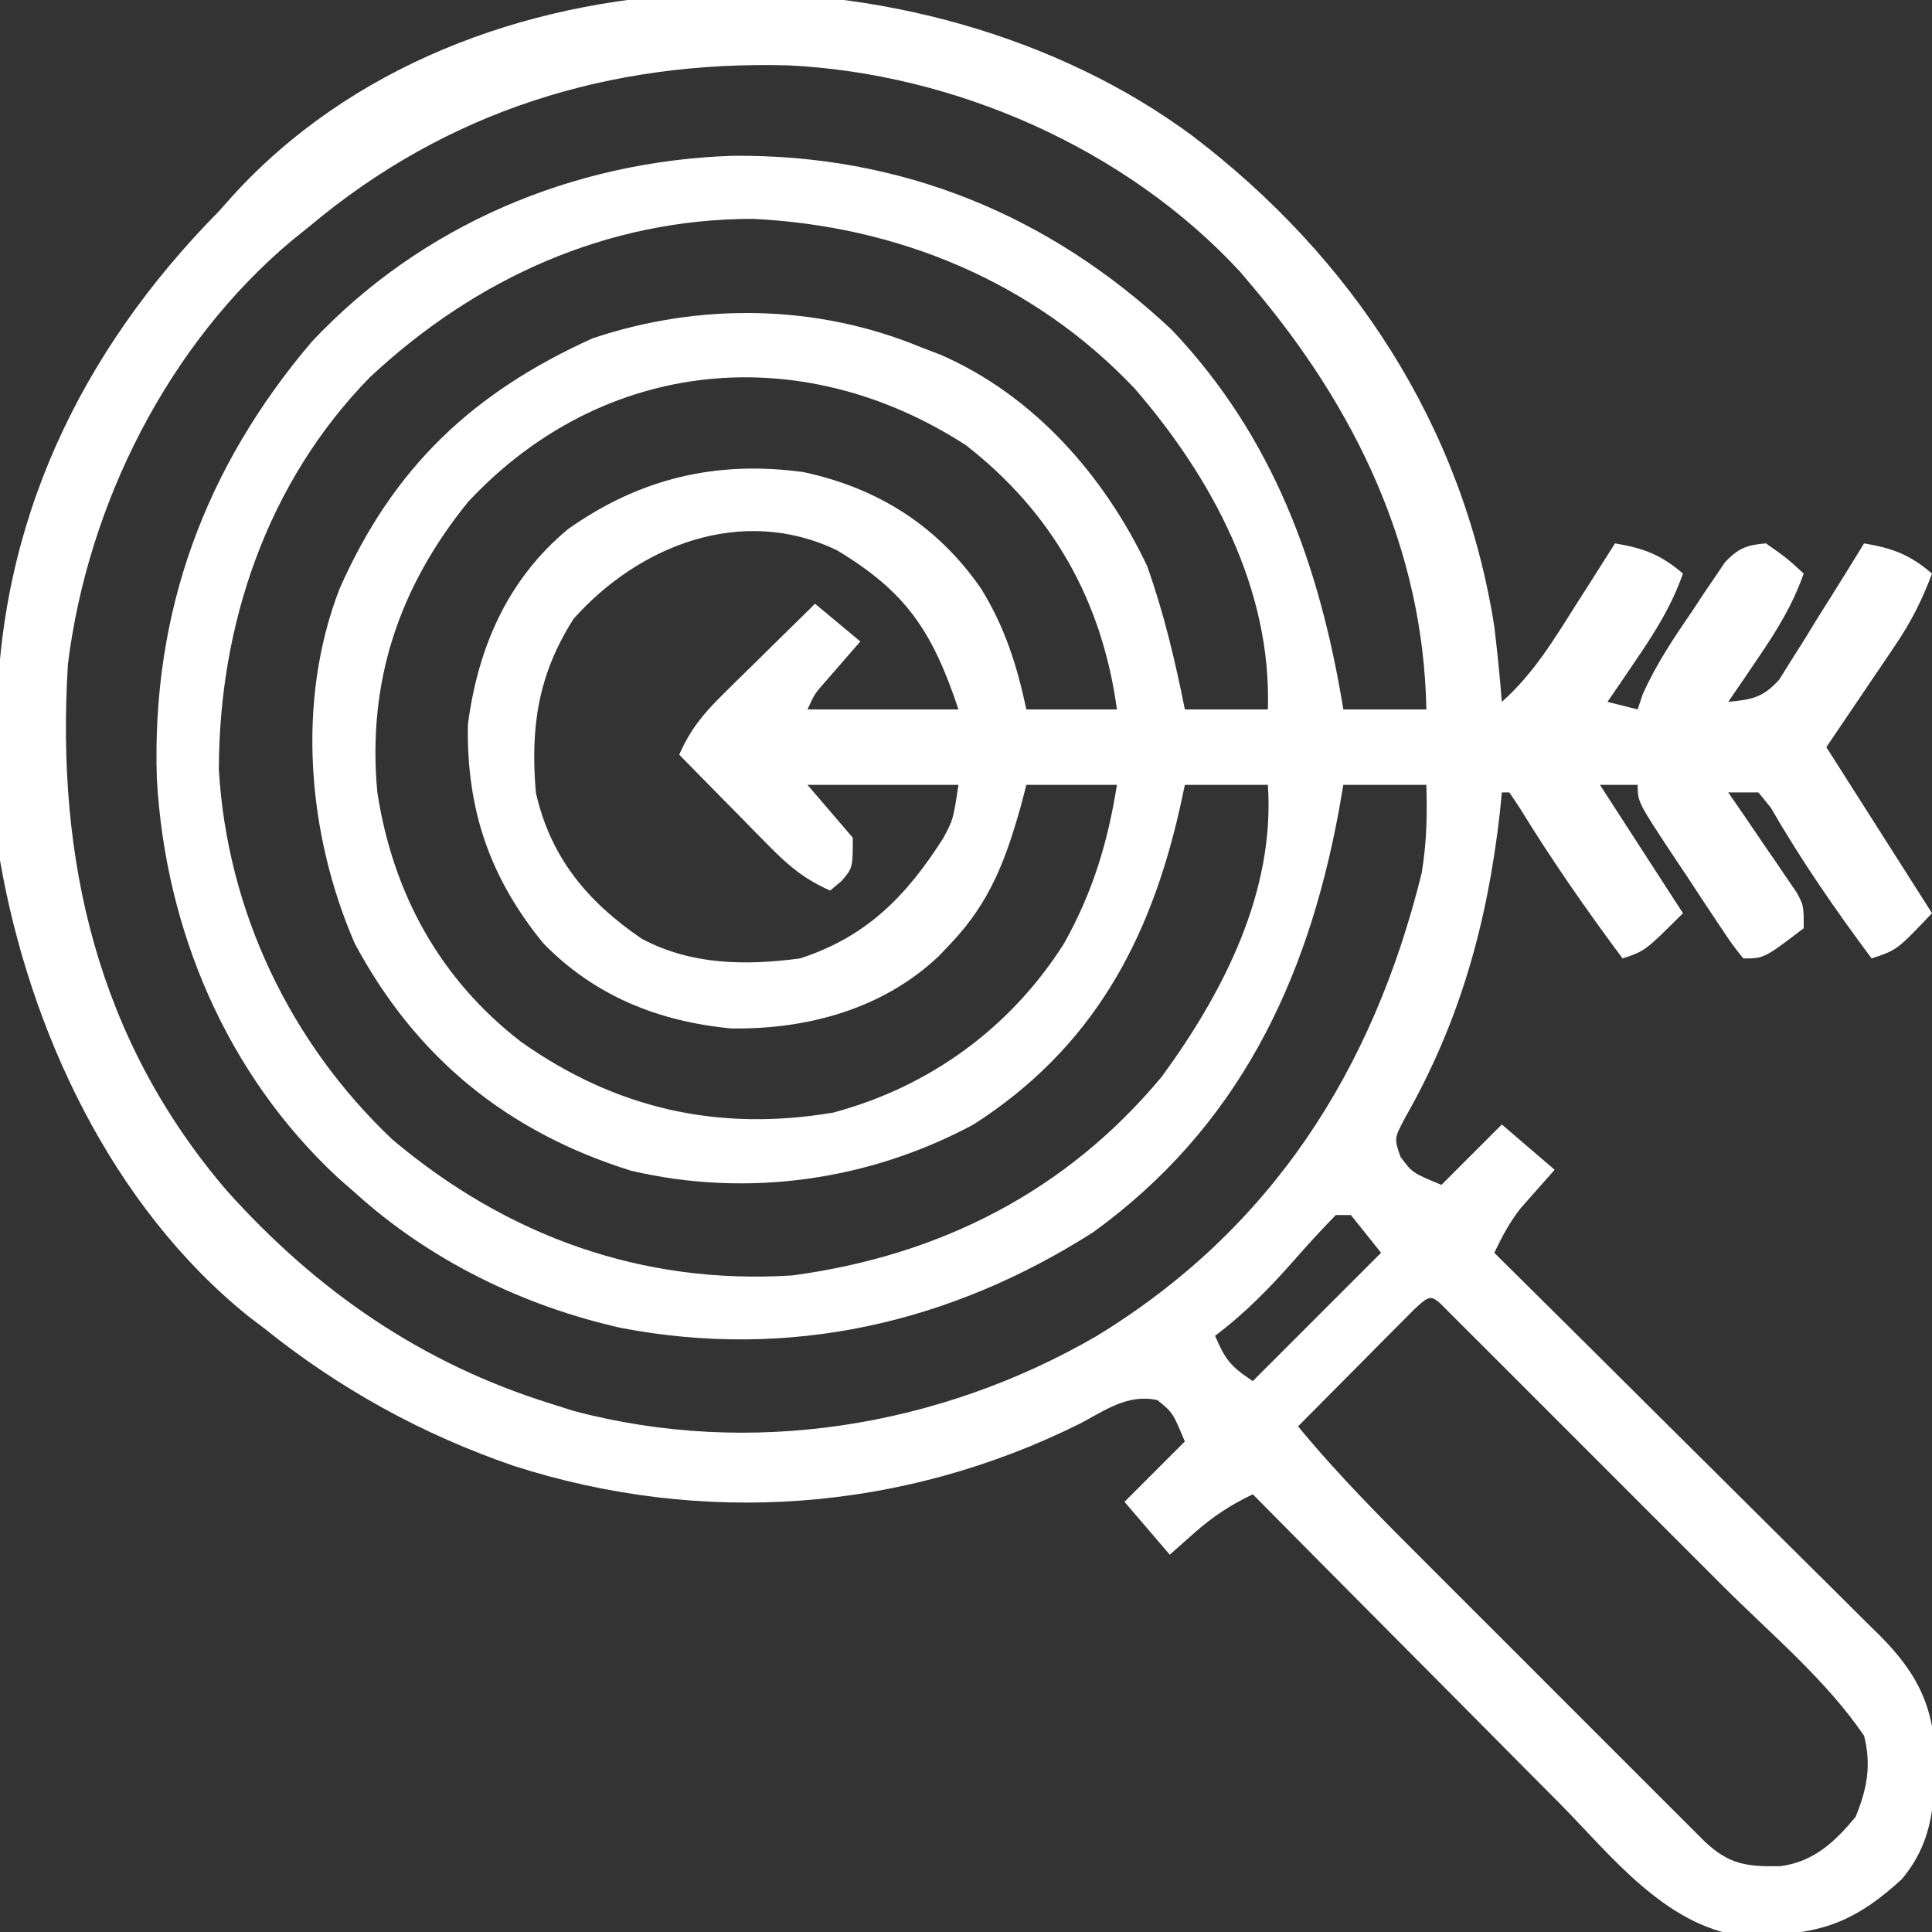 <svg xmlns="http://www.w3.org/2000/svg" width="256" height="256"><rect width="100%" height="100%" fill="#333333" stroke="none"/><path d="M0 0 C21.17 16.1 35.827 38.412 40 65 C40.404 68.329 40.735 71.657 41 75 C45.138 71.335 47.825 66.88 50.75 62.25 C51.257 61.457 51.763 60.664 52.285 59.848 C53.528 57.901 54.766 55.952 56 54 C59.816 54.652 62.029 55.469 65 58 C63.514 62.217 61.388 65.625 58.875 69.312 C58.151 70.381 57.426 71.45 56.68 72.551 C55.848 73.763 55.848 73.763 55 75 C56.32 75.33 57.64 75.66 59 76 C59.219 75.345 59.438 74.69 59.664 74.016 C61.469 69.942 63.867 66.42 66.375 62.75 C67.098 61.652 67.098 61.652 67.836 60.531 C68.31 59.835 68.785 59.139 69.273 58.422 C69.701 57.789 70.128 57.155 70.568 56.503 C72.341 54.642 73.45 54.21 76 54 C78.75 55.938 78.75 55.938 81 58 C79.514 62.217 77.388 65.625 74.875 69.312 C74.151 70.381 73.426 71.45 72.68 72.551 C71.848 73.763 71.848 73.763 71 75 C74.151 74.697 75.601 74.441 77.761 72.051 C78.279 71.218 78.798 70.385 79.332 69.527 C80.188 68.179 80.188 68.179 81.061 66.803 C81.639 65.857 82.217 64.912 82.812 63.938 C83.41 62.988 84.007 62.039 84.623 61.061 C86.096 58.715 87.554 56.362 89 54 C92.816 54.652 95.029 55.469 98 58 C96.722 61.45 95.239 64.381 93.18 67.426 C92.645 68.222 92.11 69.018 91.559 69.838 C91.003 70.655 90.447 71.471 89.875 72.312 C89.312 73.148 88.748 73.984 88.168 74.846 C86.783 76.9 85.393 78.951 84 81 C84.636 82 84.636 82 85.285 83.02 C89.523 89.68 93.762 96.34 98 103 C93.375 107.875 93.375 107.875 90 109 C85.176 102.523 80.675 96.021 76.641 89.02 C75.829 88.02 75.829 88.02 75 87 C73.68 87 72.36 87 71 87 C71.722 88.048 72.444 89.096 73.188 90.176 C74.125 91.554 75.063 92.933 76 94.312 C76.715 95.348 76.715 95.348 77.445 96.404 C77.896 97.071 78.348 97.738 78.812 98.426 C79.231 99.038 79.65 99.651 80.082 100.282 C81 102 81 102 81 105 C75.743 109 75.743 109 73 109 C71.488 107.104 71.488 107.104 69.742 104.477 C69.117 103.538 68.492 102.6 67.848 101.633 C67.197 100.64 66.546 99.648 65.875 98.625 C65.216 97.64 64.558 96.655 63.879 95.641 C59 88.267 59 88.267 59 86 C57.35 86 55.7 86 54 86 C59.445 94.415 59.445 94.415 65 103 C60 108 60 108 57 109 C52.16 102.501 47.589 95.927 43.348 89.02 C42.681 88.02 42.681 88.02 42 87 C41.67 87 41.34 87 41 87 C40.87 88.328 40.87 88.328 40.738 89.684 C39.082 104.284 35.468 117.345 28.16 130.145 C26.731 132.861 26.731 132.861 27.559 135.262 C29.139 137.405 29.139 137.405 33 139 C35.64 136.36 38.28 133.72 41 131 C43.31 132.98 45.62 134.96 48 137 C46.503 138.693 45.005 140.385 43.508 142.078 C42.017 143.979 41.045 145.832 40 148 C40.682 148.676 41.365 149.351 42.068 150.048 C48.506 156.425 54.936 162.81 61.358 169.202 C64.66 172.489 67.964 175.772 71.275 179.049 C74.472 182.213 77.661 185.384 80.845 188.561 C82.06 189.77 83.277 190.976 84.497 192.18 C86.209 193.87 87.911 195.569 89.611 197.27 C90.114 197.763 90.618 198.255 91.136 198.763 C96.298 203.97 98.429 208.562 98.438 215.875 C98.283 221.753 97.85 226.403 94 231 C88.378 236.147 83.996 238.159 76.312 238.375 C75.133 238.424 73.954 238.473 72.738 238.523 C62.574 237.1 55.494 227.884 48.625 220.918 C47.449 219.736 46.272 218.555 45.094 217.375 C42.017 214.286 38.948 211.188 35.882 208.088 C32.743 204.918 29.596 201.757 26.449 198.596 C20.291 192.405 14.142 186.206 8 180 C5.033 181.43 2.722 182.938 0.25 185.125 C-0.823 186.074 -1.895 187.023 -3 188 C-4.98 185.69 -6.96 183.38 -9 181 C-6.36 178.36 -3.72 175.72 -1 173 C-2.611 169.172 -2.611 169.172 -4.633 167.523 C-8.537 166.66 -11.501 168.84 -14.875 170.625 C-38.36 182.326 -64.911 184.268 -89.938 176.233 C-102.051 172.07 -113.018 166.028 -123 158 C-124.021 157.225 -124.021 157.225 -125.062 156.434 C-143.218 141.829 -154.094 118.472 -158 96 C-158.392 91.178 -158.421 86.398 -158.375 81.562 C-158.387 80.355 -158.398 79.148 -158.41 77.904 C-158.325 51.381 -147.327 28.552 -129 10 C-128.43 9.358 -127.86 8.716 -127.273 8.055 C-96.044 -26.378 -35.845 -26.556 0 0 Z M-117 12 C-117.74 12.594 -118.48 13.189 -119.242 13.801 C-135.707 27.56 -146.364 48.78 -149 70 C-150.609 95.911 -145.109 119.799 -127.871 139.855 C-115.975 153.088 -102.118 162.67 -85 168 C-83.996 168.318 -82.992 168.637 -81.957 168.965 C-58.521 175.159 -33.587 171.107 -12.793 159.091 C10.528 144.897 23.949 123.73 30.371 97.719 C31.053 93.685 31.113 90.08 31 86 C27.37 86 23.74 86 20 86 C19.792 87.186 19.585 88.372 19.371 89.594 C15.179 112.156 5.995 131.437 -13.172 145.293 C-32.139 157.385 -53.422 162.201 -75.645 157.97 C-88.661 155.065 -101.107 148.986 -111 140 C-111.733 139.358 -112.467 138.716 -113.223 138.055 C-128.003 124.314 -136.076 105.216 -137.215 85.23 C-137.947 63.165 -130.893 43.986 -116.691 27.285 C-102.2 11.842 -82.145 3.369 -61.013 2.646 C-38.608 2.41 -18.982 10.456 -2.75 25.688 C10.757 39.918 16.88 56.953 20 76 C23.63 76 27.26 76 31 76 C30.598 54.668 21.611 36.102 8 20 C7.438 19.335 6.876 18.67 6.297 17.984 C-8.822 1.644 -31.504 -8.269 -53.535 -9.34 C-77.167 -9.981 -98.734 -3.353 -117 12 Z M-109 32 C-122.631 45.947 -128.98 64.781 -129 84 C-127.888 102.698 -119.593 120.125 -106 133 C-90.773 145.823 -72.913 152.268 -53 151 C-33.492 148.376 -16.727 139.915 -4.027 124.625 C4.112 113.463 10.965 100.16 10 86 C6.37 86 2.74 86 -1 86 C-1.219 87.016 -1.438 88.032 -1.664 89.078 C-5.662 106.787 -13.305 120.93 -29 131 C-42.81 138.428 -58.977 140.74 -74.383 137.125 C-90.789 132.005 -102.913 122.128 -111 107 C-117.261 92.562 -118.785 74.905 -113 60 C-105.911 43.939 -95.337 33.984 -79.461 26.824 C-65.315 22.086 -49.785 22.282 -36 28 C-35.144 28.327 -34.288 28.655 -33.406 28.992 C-21.055 34.347 -11.683 45.018 -6 57 C-3.777 63.242 -2.298 69.511 -1 76 C2.63 76 6.26 76 10 76 C10.506 60.003 2.593 45.34 -7.641 33.492 C-21.01 19.37 -38.979 11.936 -58.23 11 C-77.603 11 -94.982 18.9 -109 32 Z M-95.965 48.492 C-105.168 59.833 -109.365 72.421 -108 87 C-105.93 100.406 -99.708 111.761 -88.938 120.062 C-76.352 128.952 -62.758 131.991 -47.586 129.422 C-34.806 126.001 -24.084 118.18 -17 107 C-13.203 100.204 -11.222 93.665 -10 86 C-13.96 86 -17.92 86 -22 86 C-22.219 86.846 -22.438 87.691 -22.664 88.562 C-24.693 95.819 -26.78 101.504 -32 107 C-32.525 107.553 -33.049 108.106 -33.59 108.676 C-41.018 115.72 -51.064 118.423 -61.121 118.273 C-70.747 117.359 -79.225 113.953 -86 107 C-93.106 98.316 -96.209 89.227 -96 78 C-94.669 67.791 -90.753 58.785 -82.75 52.125 C-73.234 45.378 -63.055 42.968 -51.5 44.562 C-41.633 46.691 -33.735 51.695 -28 60 C-24.848 65.095 -23.25 70.166 -22 76 C-18.04 76 -14.08 76 -10 76 C-11.96 61.625 -18.539 49.932 -30 41 C-51.696 26.939 -78.021 29.279 -95.965 48.492 Z M-82 64 C-86.707 71.401 -87.732 78.312 -87 87 C-85.066 95.611 -80.175 101.47 -72.973 106.383 C-66.402 109.882 -59.26 109.955 -52 109 C-43.168 106.142 -37.901 100.73 -33.016 93.062 C-31.7 90.613 -31.7 90.613 -31 86 C-37.6 86 -44.2 86 -51 86 C-49.02 88.31 -47.04 90.62 -45 93 C-45 97 -45 97 -46.5 98.75 C-46.995 99.162 -47.49 99.575 -48 100 C-51.259 98.574 -53.402 96.833 -55.891 94.305 C-56.6 93.589 -57.309 92.874 -58.039 92.137 C-59.133 91.017 -59.133 91.017 -60.25 89.875 C-60.995 89.121 -61.74 88.367 -62.508 87.59 C-64.343 85.731 -66.174 83.868 -68 82 C-66.574 78.741 -64.833 76.598 -62.305 74.109 C-61.589 73.4 -60.874 72.691 -60.137 71.961 C-59.39 71.231 -58.644 70.502 -57.875 69.75 C-57.121 69.005 -56.367 68.26 -55.59 67.492 C-53.731 65.657 -51.868 63.826 -50 62 C-48.02 63.65 -46.04 65.3 -44 67 C-44.422 67.482 -44.843 67.964 -45.277 68.461 C-46.099 69.408 -46.099 69.408 -46.938 70.375 C-47.755 71.315 -47.755 71.315 -48.59 72.273 C-50.07 73.956 -50.07 73.956 -51 76 C-44.4 76 -37.8 76 -31 76 C-34.447 65.659 -37.894 60.445 -47.105 54.91 C-59.64 48.889 -73.295 54.232 -82 64 Z M19 143 C17.164 144.881 15.417 146.775 13.688 148.75 C10.344 152.553 7.074 155.942 3 159 C4.37 162.161 4.989 162.993 8 165 C13.61 159.39 19.22 153.78 25 148 C23.68 146.35 22.36 144.7 21 143 C20.34 143 19.68 143 19 143 Z M29.326 155.561 C28.619 156.273 27.912 156.985 27.184 157.719 C26.038 158.869 26.038 158.869 24.869 160.043 C24.067 160.854 23.264 161.665 22.438 162.5 C21.631 163.311 20.825 164.122 19.994 164.957 C17.994 166.969 15.996 168.984 14 171 C19.421 177.588 25.421 183.566 31.453 189.586 C32.561 190.694 33.669 191.803 34.776 192.912 C37.084 195.221 39.394 197.529 41.705 199.835 C44.67 202.795 47.63 205.758 50.589 208.723 C52.869 211.007 55.152 213.288 57.435 215.569 C58.528 216.661 59.62 217.754 60.712 218.848 C62.232 220.371 63.755 221.89 65.278 223.408 C66.144 224.273 67.01 225.138 67.902 226.029 C71.142 229.073 73.452 229.346 77.902 229.281 C82.353 228.685 85.098 226.082 87.875 222.75 C89.397 219.029 89.989 215.894 89 212 C84.028 204.67 76.681 198.535 70.414 192.281 C69.305 191.172 68.197 190.062 67.088 188.953 C64.782 186.645 62.474 184.339 60.165 182.034 C57.199 179.074 54.237 176.109 51.277 173.143 C48.997 170.859 46.715 168.578 44.431 166.298 C43.337 165.204 42.244 164.11 41.152 163.015 C39.634 161.495 38.114 159.979 36.592 158.463 C35.727 157.599 34.862 156.735 33.971 155.844 C31.618 153.428 31.618 153.428 29.326 155.561 Z " fill="#FFFFFF" transform="translate(158,18)"></path></svg>